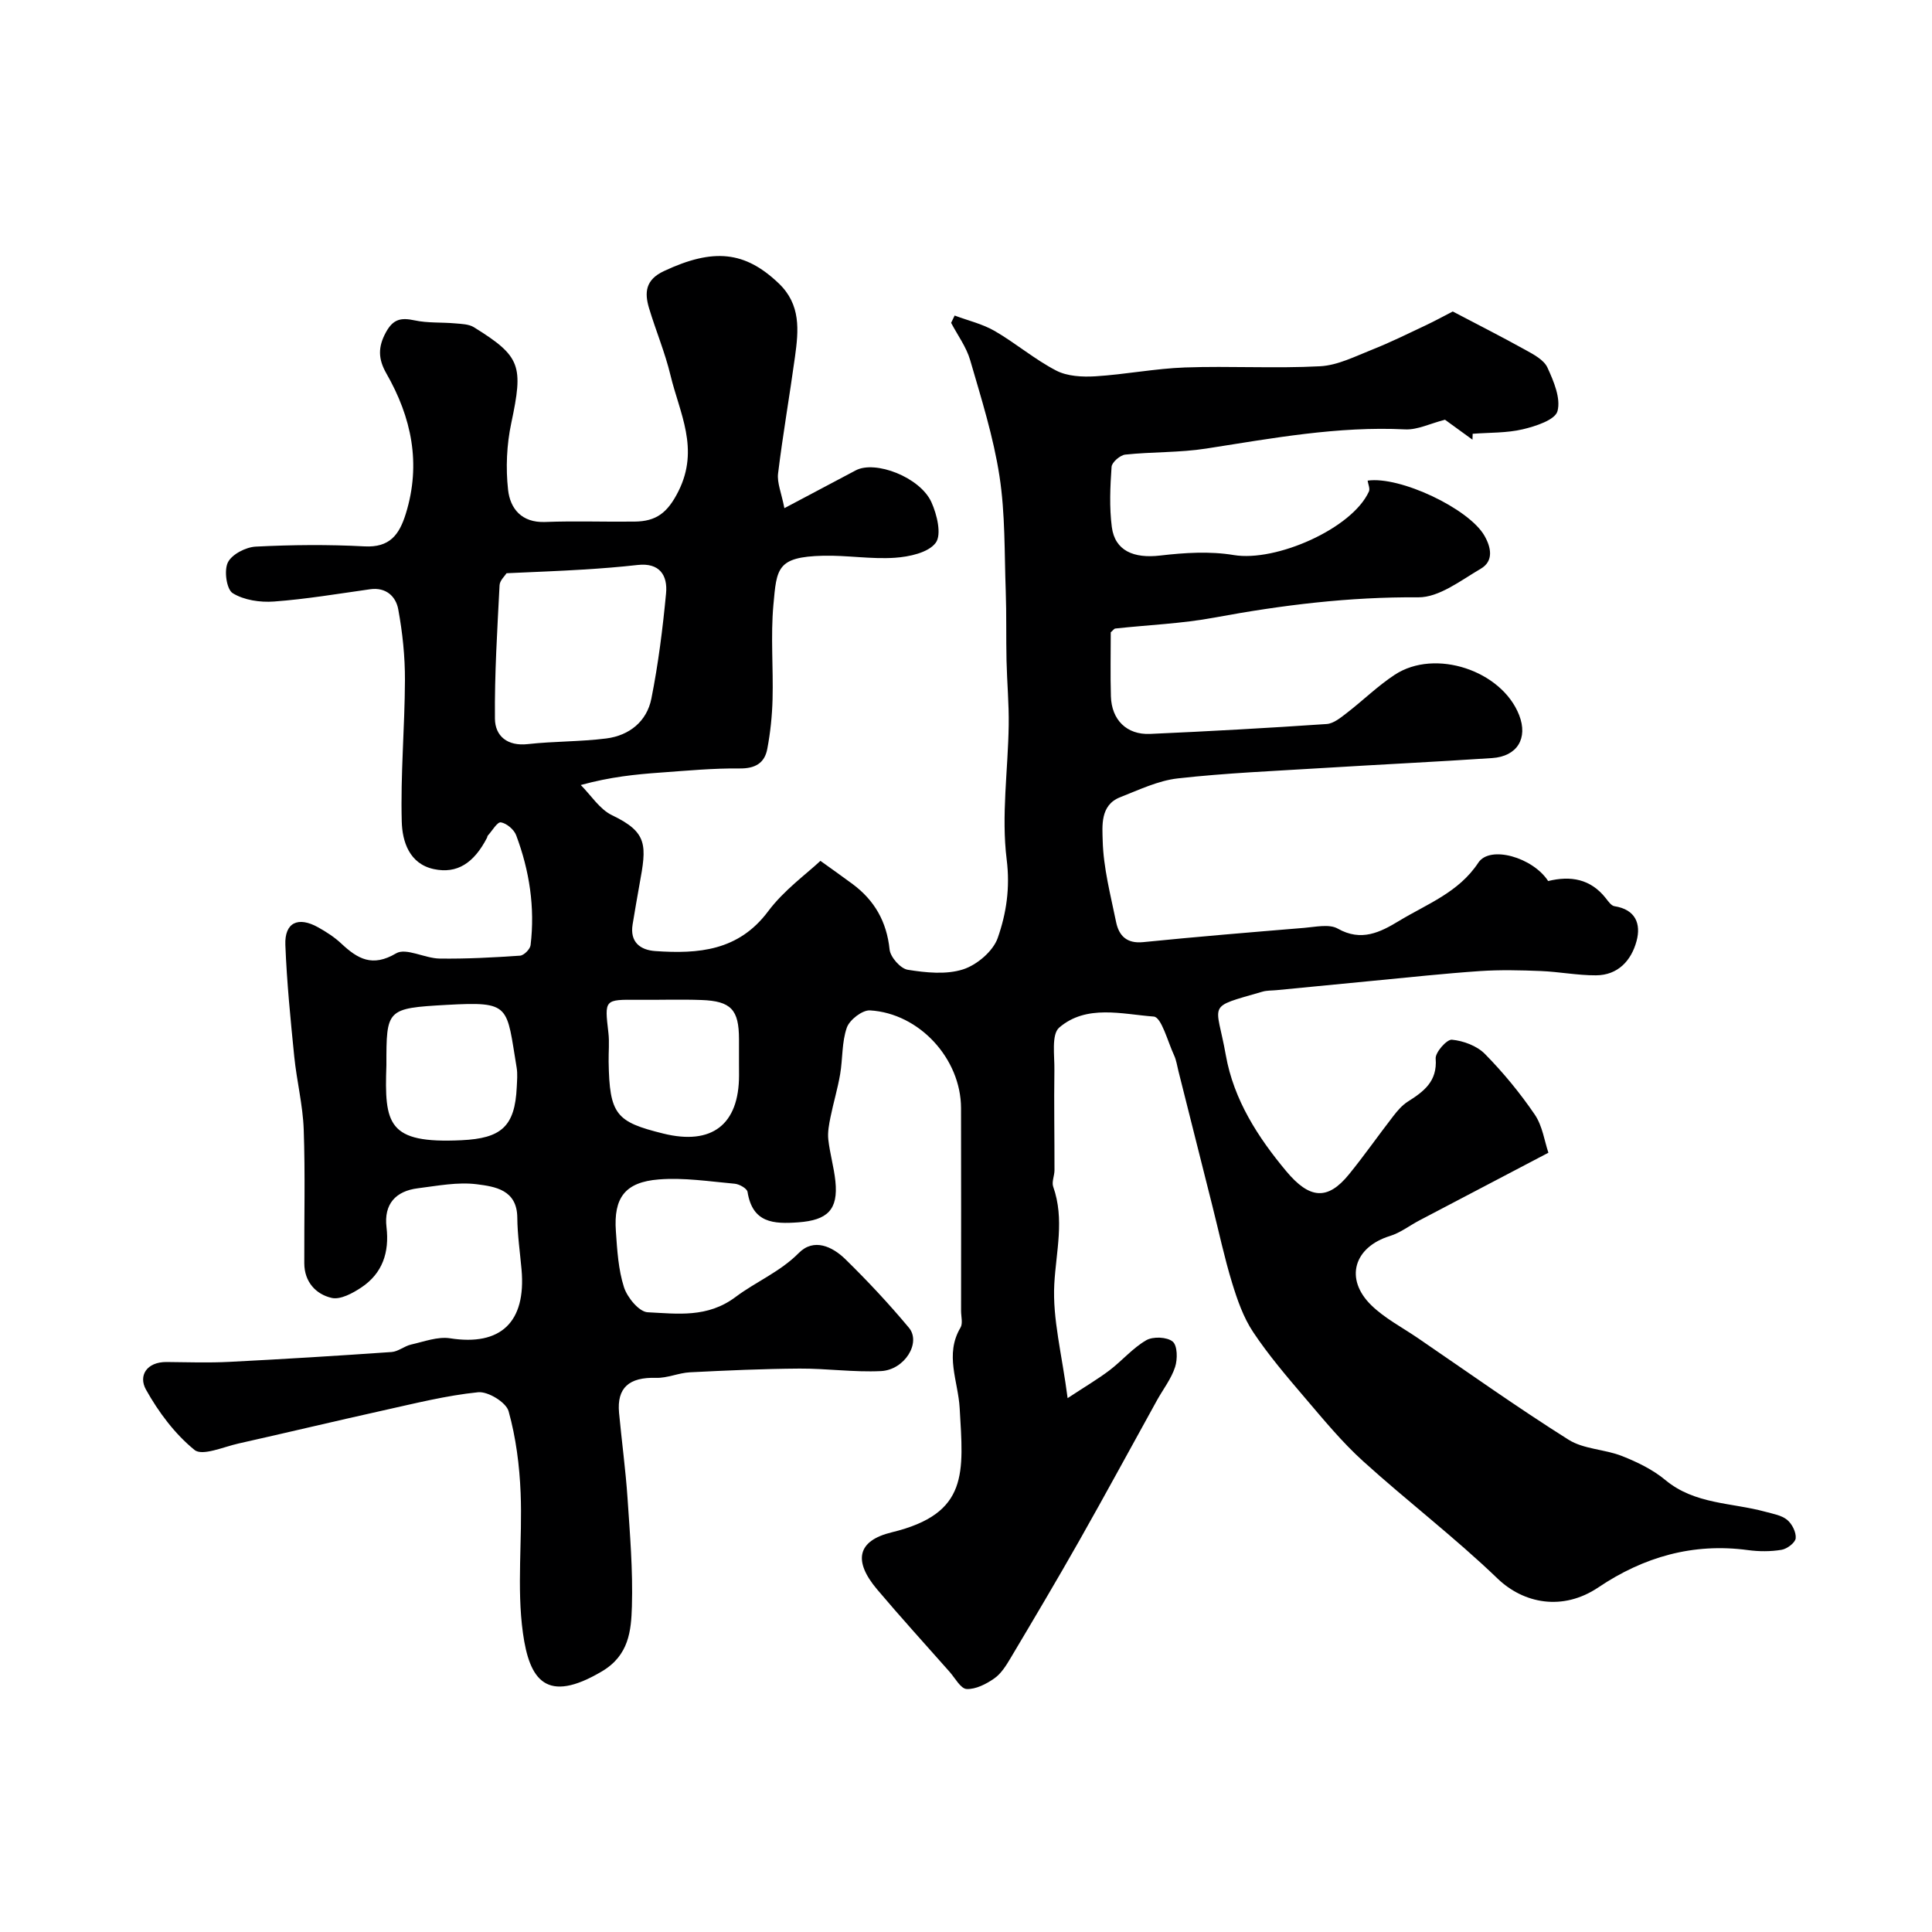 <svg enable-background="new 0 0 400 400" viewBox="0 0 400 400" xmlns="http://www.w3.org/2000/svg"><path d="m162.4 105.21c5.74-3.04 10.26-5.44 14.78-7.83 4.03-2.13 13.29 1.4 15.65 6.57 1.16 2.55 2.17 6.72.9 8.43-1.52 2.05-5.49 2.9-8.47 3.1-4.91.33-9.9-.54-14.84-.42-9.6.23-9.61 2.62-10.3 10.22-.58 6.45 0 12.99-.17 19.49-.09 3.43-.45 6.9-1.09 10.27-.55 2.96-2.51 4.1-5.75 4.06-5.43-.06-10.87.46-16.3.85-5.21.37-10.41.89-16.57 2.58 2.13 2.13 3.91 5.02 6.47 6.25 7.48 3.58 7.18 6.25 5.68 14.39-.5 2.73-.95 5.46-1.41 8.2-.62 3.7 1.61 5.33 4.7 5.54 8.89.61 17.22-.02 23.35-8.23 3.28-4.39 7.95-7.74 10.83-10.45 2.45 1.76 4.58 3.26 6.67 4.81 4.54 3.38 7.05 7.78 7.65 13.54.16 1.58 2.26 3.96 3.76 4.2 3.76.6 7.95 1.04 11.45-.08 2.87-.92 6.22-3.76 7.18-6.51 1.78-5.08 2.59-10.35 1.85-16.26-1.13-9.09.28-18.49.42-27.76.07-4.45-.35-8.91-.45-13.37-.11-4.79.01-9.59-.16-14.38-.29-7.96-.09-16.02-1.3-23.85-1.25-8.13-3.77-16.09-6.07-24.02-.79-2.72-2.6-5.15-3.94-7.71.24-.5.48-1 .73-1.51 2.77 1.04 5.75 1.73 8.28 3.19 4.37 2.53 8.28 5.89 12.74 8.2 2.31 1.2 5.42 1.35 8.11 1.19 6.2-.38 12.35-1.61 18.54-1.83 9.32-.33 18.68.24 27.99-.25 3.65-.19 7.28-2.06 10.8-3.45 3.76-1.49 7.39-3.29 11.06-5.02 1.88-.89 3.71-1.89 5.61-2.87 4.81 2.53 9.99 5.15 15.07 7.97 1.7.94 3.8 2.05 4.53 3.64 1.3 2.83 2.8 6.37 2.08 9.03-.49 1.81-4.52 3.12-7.18 3.75-3.35.79-6.91.66-10.38.93-.01.41-.03.81-.04 1.22-2.11-1.53-4.22-3.07-5.69-4.13-3.07.78-5.69 2.12-8.24 2-13.95-.69-27.53 1.84-41.2 3.97-5.51.86-11.18.66-16.75 1.25-1.07.11-2.77 1.59-2.84 2.52-.29 4.14-.48 8.37.05 12.47.64 4.92 4.53 6.55 10 5.91 5.04-.59 10.31-.93 15.26-.1 8.72 1.45 24.49-5.47 27.97-13.16.27-.59-.16-1.49-.27-2.25 6.66-.98 20.94 5.76 24.18 11.39 1.4 2.43 1.97 5.27-.77 6.86-4.12 2.41-8.62 5.95-12.93 5.91-14.27-.11-28.21 1.6-42.17 4.19-6.76 1.26-13.7 1.52-20.55 2.27-.25.03-.46.37-.94.78 0 4.28-.1 8.77.03 13.25.14 4.87 3.26 8 8.1 7.79 12.2-.54 24.4-1.22 36.58-2.05 1.42-.1 2.88-1.3 4.11-2.25 3.37-2.59 6.44-5.63 9.98-7.95 8.35-5.49 22.16-.88 25.76 8.37 1.85 4.77-.38 8.53-5.6 8.88-11.68.78-23.37 1.34-35.05 2.06-10.02.62-20.07 1.03-30.03 2.15-4.09.46-8.05 2.38-11.96 3.91-4.16 1.63-3.66 6.02-3.59 8.96.14 5.63 1.63 11.26 2.77 16.84.58 2.85 2.19 4.53 5.6 4.19 11.12-1.12 22.26-2.04 33.4-2.96 2.31-.19 5.13-.84 6.9.16 4.88 2.76 8.8.76 12.71-1.61 5.8-3.51 12.33-5.88 16.39-12.04 2.41-3.66 11.29-1.1 14.46 3.8 4.65-1.14 8.78-.45 11.93 3.55.51.65 1.13 1.56 1.8 1.66 4.37.68 5.53 3.65 4.57 7.22-1.09 4.04-3.85 7.07-8.4 7.09-3.81.02-7.62-.74-11.44-.89-4.19-.17-8.4-.27-12.57.01-7.35.5-14.68 1.3-22.01 2-6.7.64-13.4 1.3-20.1 1.95-.99.1-2.01.04-2.95.32-11.82 3.43-9.53 2.04-7.57 13.13 1.64 9.29 6.7 17.07 12.51 24.03 4.84 5.8 8.58 6.08 12.98.67 3.19-3.92 6.09-8.08 9.19-12.08.86-1.11 1.83-2.25 3-2.99 3.32-2.1 6.14-4.19 5.77-8.91-.1-1.29 2.31-4.01 3.36-3.91 2.39.23 5.19 1.27 6.84 2.95 3.79 3.85 7.27 8.08 10.31 12.54 1.61 2.36 2.02 5.53 2.83 7.91-9.57 5.02-18.17 9.52-26.76 14.04-2.01 1.06-3.89 2.53-6.02 3.19-7.49 2.3-9.5 8.89-3.86 14.37 2.77 2.69 6.35 4.55 9.58 6.75 10.37 7.08 20.6 14.37 31.22 21.06 3.15 1.99 7.5 1.97 11.09 3.39 3.16 1.25 6.38 2.81 8.96 4.96 6.09 5.07 13.73 4.66 20.7 6.57 1.56.43 3.33.71 4.51 1.67 1.02.83 1.9 2.58 1.78 3.82-.09.92-1.78 2.2-2.92 2.39-2.27.38-4.68.37-6.98.06-11.36-1.54-21.62 1.44-30.94 7.71-7.42 5-15.52 3.34-20.88-1.81-8.88-8.54-18.73-16.05-27.87-24.33-4.39-3.98-8.2-8.63-12.06-13.15-3.74-4.38-7.5-8.79-10.68-13.56-2.02-3.03-3.28-6.67-4.36-10.19-1.61-5.26-2.75-10.66-4.1-16-2.33-9.28-4.67-18.57-7.01-27.85-.28-1.1-.43-2.25-.9-3.26-1.32-2.84-2.61-7.9-4.21-8.02-6.58-.5-13.94-2.56-19.57 2.28-1.65 1.42-.95 5.8-1 8.82-.1 6.9.03 13.81.02 20.71 0 1.14-.61 2.42-.27 3.4 2.39 6.76.6 13.39.23 20.18-.39 7.21 1.59 14.54 2.76 23.61 3.61-2.38 6.25-3.93 8.67-5.76 2.61-1.99 4.81-4.61 7.61-6.23 1.4-.81 4.3-.69 5.47.28 1 .83 1.03 3.65.5 5.27-.79 2.43-2.46 4.57-3.73 6.85-5.38 9.72-10.66 19.48-16.13 29.14-4.63 8.17-9.43 16.25-14.23 24.32-.91 1.53-1.95 3.19-3.36 4.17-1.66 1.16-3.83 2.27-5.71 2.18-1.23-.06-2.39-2.27-3.53-3.56-5.02-5.68-10.13-11.29-15.02-17.08-4.97-5.9-4.09-10.07 3.04-11.8 16.04-3.88 14.83-12.37 14.07-25.71-.31-5.57-3.15-11.09.17-16.67.52-.87.12-2.29.12-3.46 0-14 .03-28-.01-42-.02-10.19-8.61-19.62-18.85-20.22-1.59-.09-4.22 1.95-4.79 3.56-1.06 3.01-.84 6.45-1.39 9.67-.51 2.98-1.39 5.89-1.99 8.85-.31 1.52-.62 3.12-.46 4.64.32 2.9 1.17 5.75 1.47 8.65.61 5.92-1.65 8.06-7.65 8.51-5.18.38-9.51.14-10.54-6.3-.11-.71-1.68-1.6-2.64-1.69-5.24-.47-10.55-1.31-15.74-.89-6.99.55-9.37 3.8-8.88 10.71.27 3.91.5 7.93 1.68 11.61.68 2.12 3.12 5.09 4.9 5.18 6.16.3 12.38 1.21 18.21-3.17 4.21-3.16 9.2-5.18 13.09-9.11 3.1-3.13 6.94-1.34 9.63 1.29 4.61 4.51 9.03 9.24 13.16 14.19 2.58 3.09-.87 8.74-5.79 8.98-5.59.27-11.23-.55-16.85-.52-7.57.05-15.14.39-22.7.77-2.34.12-4.67 1.22-6.99 1.15-5.59-.17-8.17 2.03-7.68 7.26.55 5.87 1.35 11.71 1.75 17.59.5 7.47 1.13 14.97.91 22.44-.15 5.06-.61 10.15-6.18 13.46-11.54 6.85-15.03 1.82-16.38-7.9-1.32-9.51-.09-19.35-.48-29.02-.23-5.69-.97-11.46-2.49-16.92-.51-1.84-4.27-4.14-6.31-3.93-6.6.67-13.12 2.32-19.63 3.76-10 2.22-19.97 4.61-29.97 6.85-3.09.69-7.49 2.65-9.11 1.34-4.08-3.31-7.47-7.85-10.06-12.5-1.61-2.89.16-5.74 4.26-5.71 4.33.04 8.68.19 13-.03 11.21-.57 22.41-1.26 33.6-2.04 1.38-.1 2.65-1.24 4.05-1.55 2.66-.6 5.5-1.69 8.06-1.29 10.44 1.64 15.76-3.3 14.79-14.24-.32-3.59-.85-7.18-.88-10.77-.06-5.75-4.63-6.4-8.35-6.88-3.98-.51-8.17.32-12.23.83-4.61.57-7.06 3.28-6.5 8.03.62 5.23-.82 9.59-5.23 12.52-1.79 1.19-4.32 2.56-6.12 2.15-3.3-.76-5.65-3.34-5.67-7.15-.04-9.25.21-18.5-.12-27.74-.18-5.04-1.45-10.04-1.96-15.09-.77-7.69-1.54-15.39-1.84-23.1-.18-4.64 2.63-5.97 6.8-3.64 1.7.95 3.39 2.04 4.8 3.37 3.38 3.16 6.41 4.92 11.33 2.01 2.05-1.21 5.93 1.03 8.98 1.08 5.56.08 11.13-.22 16.68-.6.8-.05 2.08-1.34 2.18-2.17.94-7.81-.23-15.43-2.98-22.75-.44-1.19-1.97-2.48-3.17-2.68-.74-.12-1.8 1.75-2.71 2.75-.1.11-.09.32-.17.46-2.71 5.23-6.19 7.49-10.99 6.47-5.12-1.09-6.54-5.77-6.65-9.81-.27-9.75.62-19.53.66-29.3.02-4.9-.5-9.87-1.39-14.69-.49-2.65-2.52-4.61-5.83-4.14-6.62.93-13.24 2.05-19.9 2.54-2.85.21-6.2-.28-8.54-1.73-1.28-.79-1.83-4.71-1-6.37.83-1.68 3.72-3.17 5.78-3.27 7.48-.38 15.01-.45 22.49-.05 5.24.28 7.21-2.39 8.57-6.77 3.21-10.36 1.18-19.94-4.03-29.04-1.7-2.98-1.77-5.45-.08-8.53 1.52-2.78 3.17-3.04 5.94-2.45 2.7.58 5.57.37 8.35.62 1.33.12 2.85.14 3.92.8 9.77 6.06 10.25 7.96 7.73 19.86-.95 4.46-1.16 9.26-.66 13.79.43 3.9 2.8 6.86 7.68 6.67 6.18-.24 12.37 0 18.56-.08 4.39-.06 6.77-1.76 9.04-6.3 4.4-8.79.23-16.16-1.65-23.98-1.13-4.72-3.04-9.25-4.44-13.9-.98-3.26-.74-5.89 3.05-7.67 10.28-4.83 16.8-4.15 23.8 2.53 4.62 4.41 4.11 9.73 3.37 15.15-1.11 8.08-2.52 16.13-3.51 24.22-.23 1.91.68 3.96 1.31 7.17zm-57.52 13.47c-.34.55-1.4 1.49-1.45 2.48-.47 9.21-1.05 18.43-.96 27.64.04 3.6 2.58 5.73 6.8 5.26 5.4-.6 10.88-.49 16.26-1.17 4.77-.61 8.39-3.53 9.33-8.25 1.43-7.18 2.35-14.49 3.04-21.79.36-3.75-1.36-6.38-5.86-5.88-3.75.42-7.52.72-11.3.95-4.99.31-9.99.49-15.86.76zm48.12 101.44c0-1.66 0-3.33 0-4.99-.01-6.08-1.63-7.87-7.78-8.09-4.37-.16-8.75 0-13.13-.04-6.98-.06-6.93-.09-6.13 6.8.23 1.97.02 3.99.05 5.99.17 11.02 1.57 12.49 11.31 14.9 10.06 2.49 15.69-1.84 15.69-12.07-.01-.84-.01-1.67-.01-2.5zm-73 .41c-.42 12.23.22 16.27 15.56 15.54 8.2-.39 11.06-2.8 11.43-11.03.06-1.32.19-2.69-.02-3.98-2.15-12.89-1.11-13.75-14.49-13.01-12.49.7-12.48.88-12.48 12.48z" fill="#000001"/></svg>